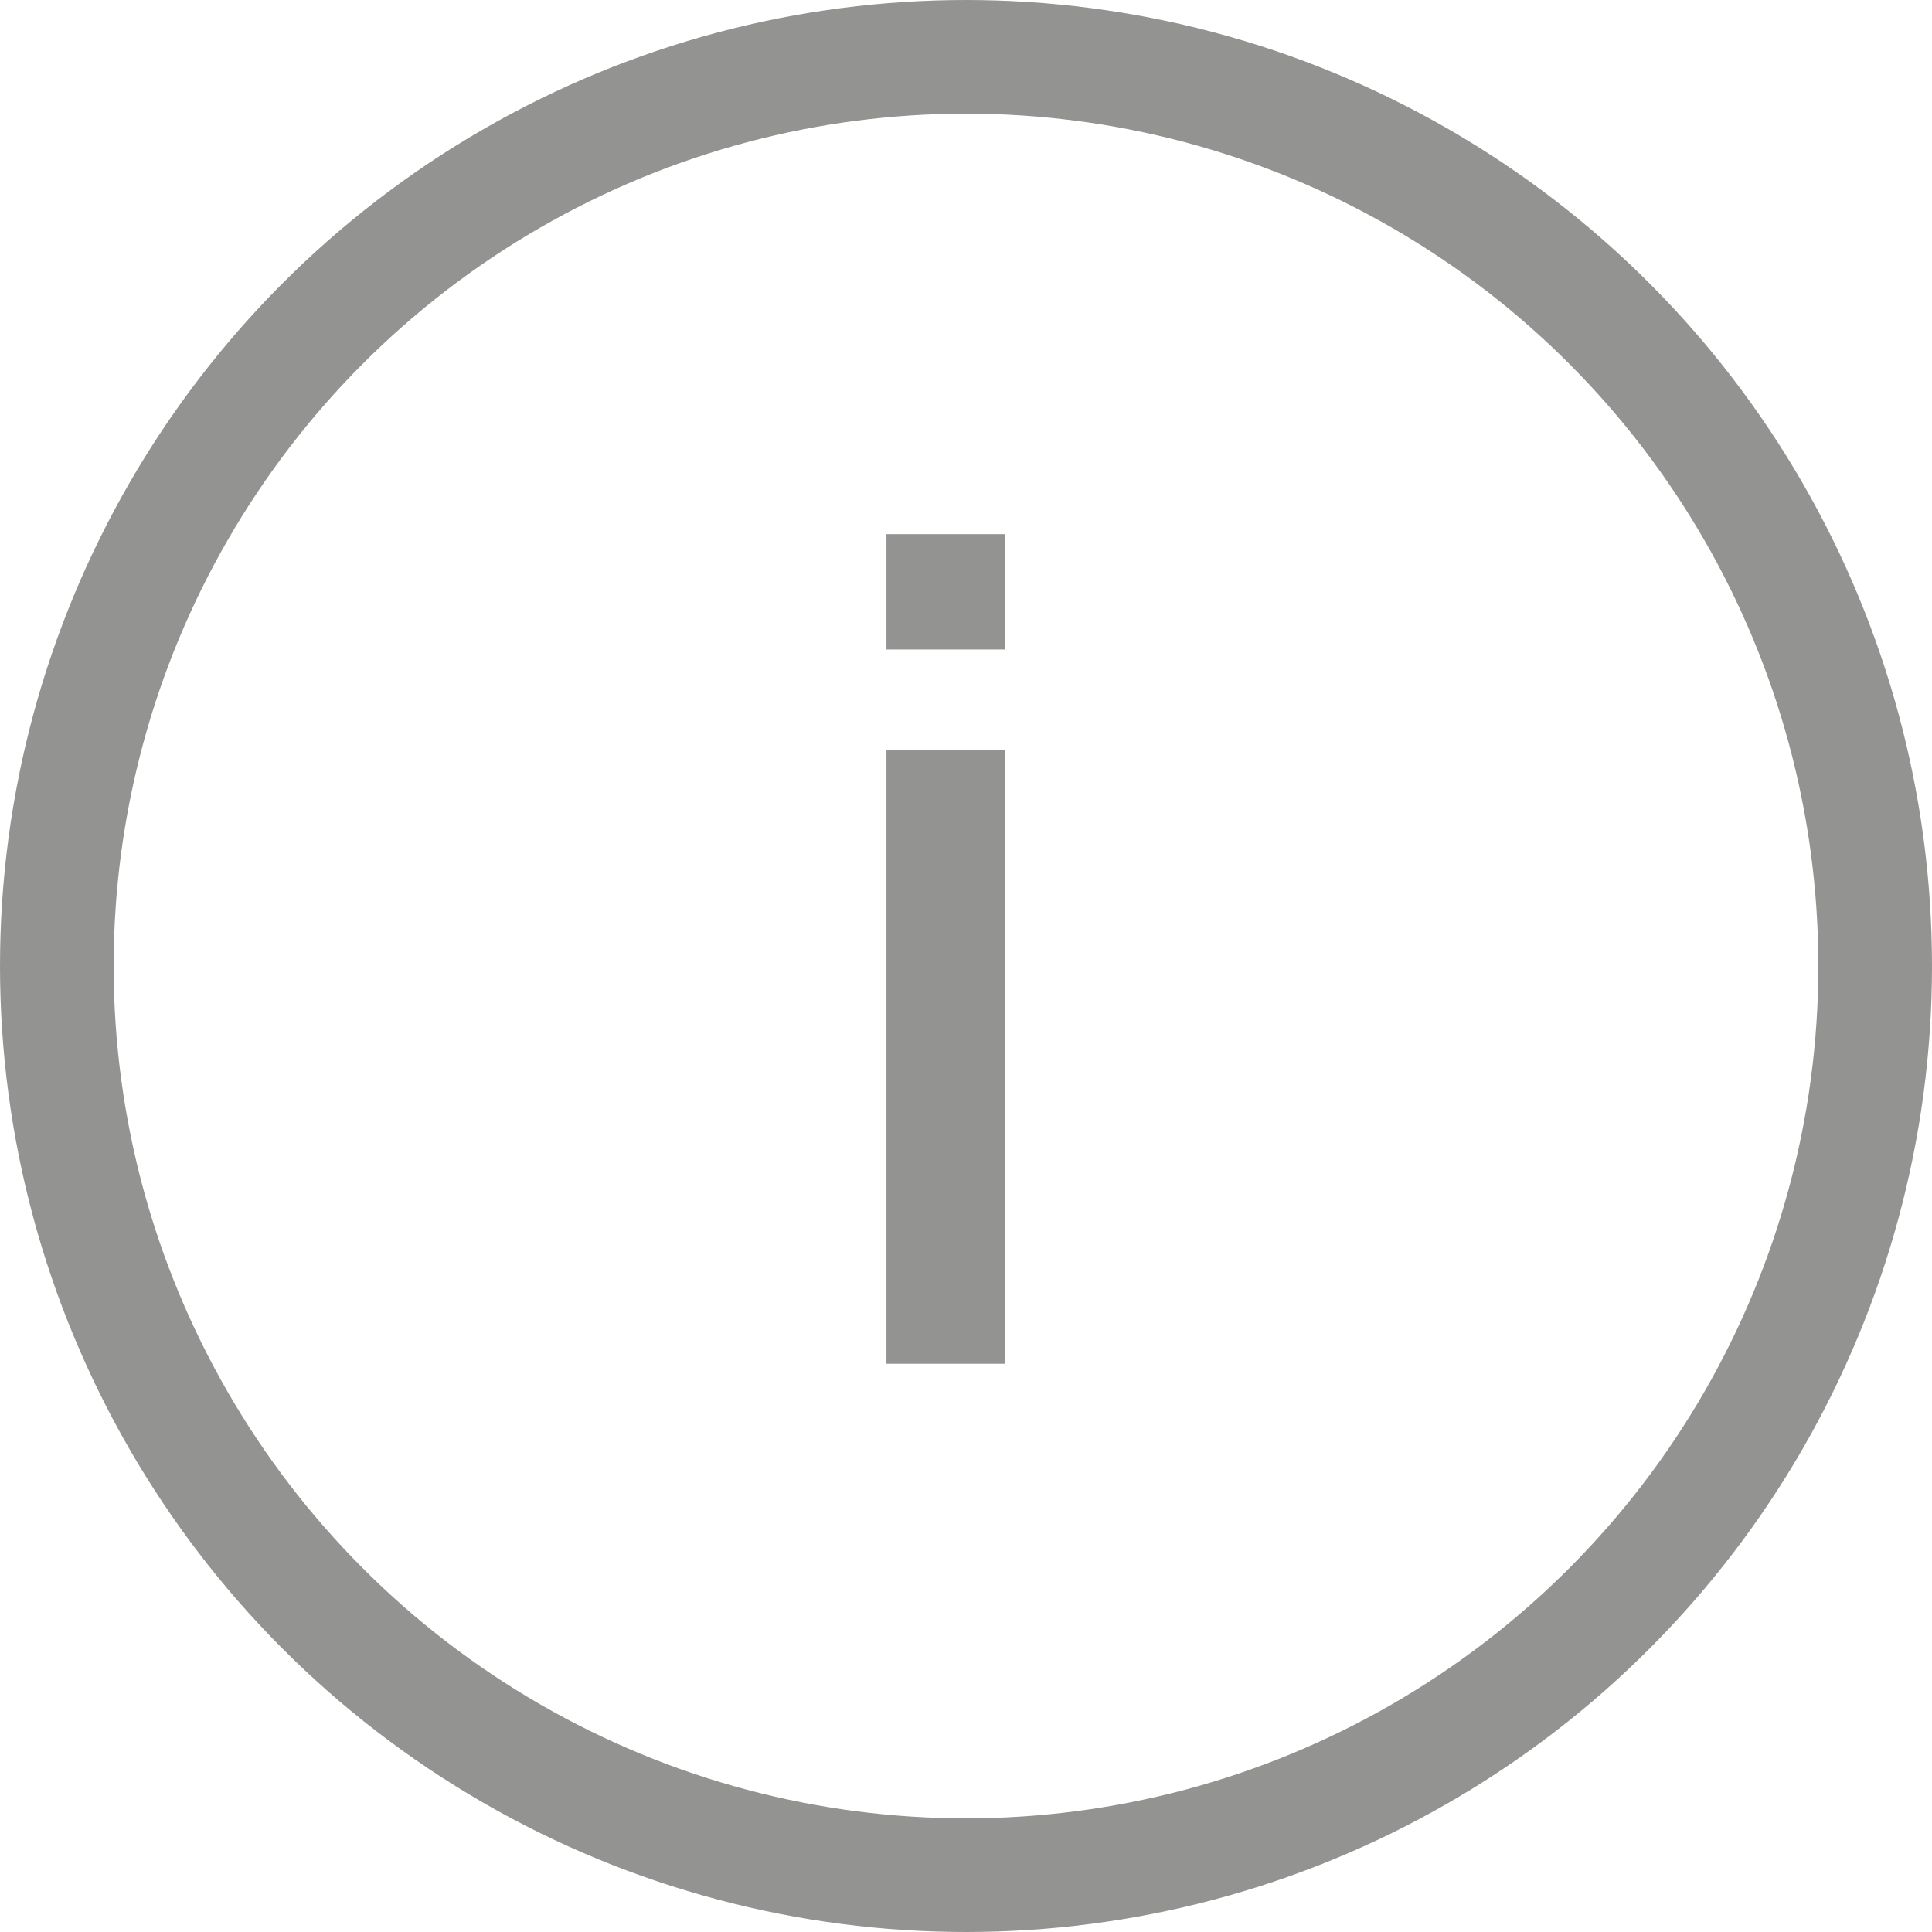 <?xml version="1.0" encoding="UTF-8"?> <svg xmlns="http://www.w3.org/2000/svg" width="17" height="17" viewBox="0 0 17 17" fill="none"><path d="M7.8 5.715V4.7H8.845V5.715H7.8ZM7.8 12V6.6H8.845V12H7.8Z" fill="#939391"></path><circle cx="8.5" cy="8.5" r="8" stroke="#939391"></circle></svg> 
